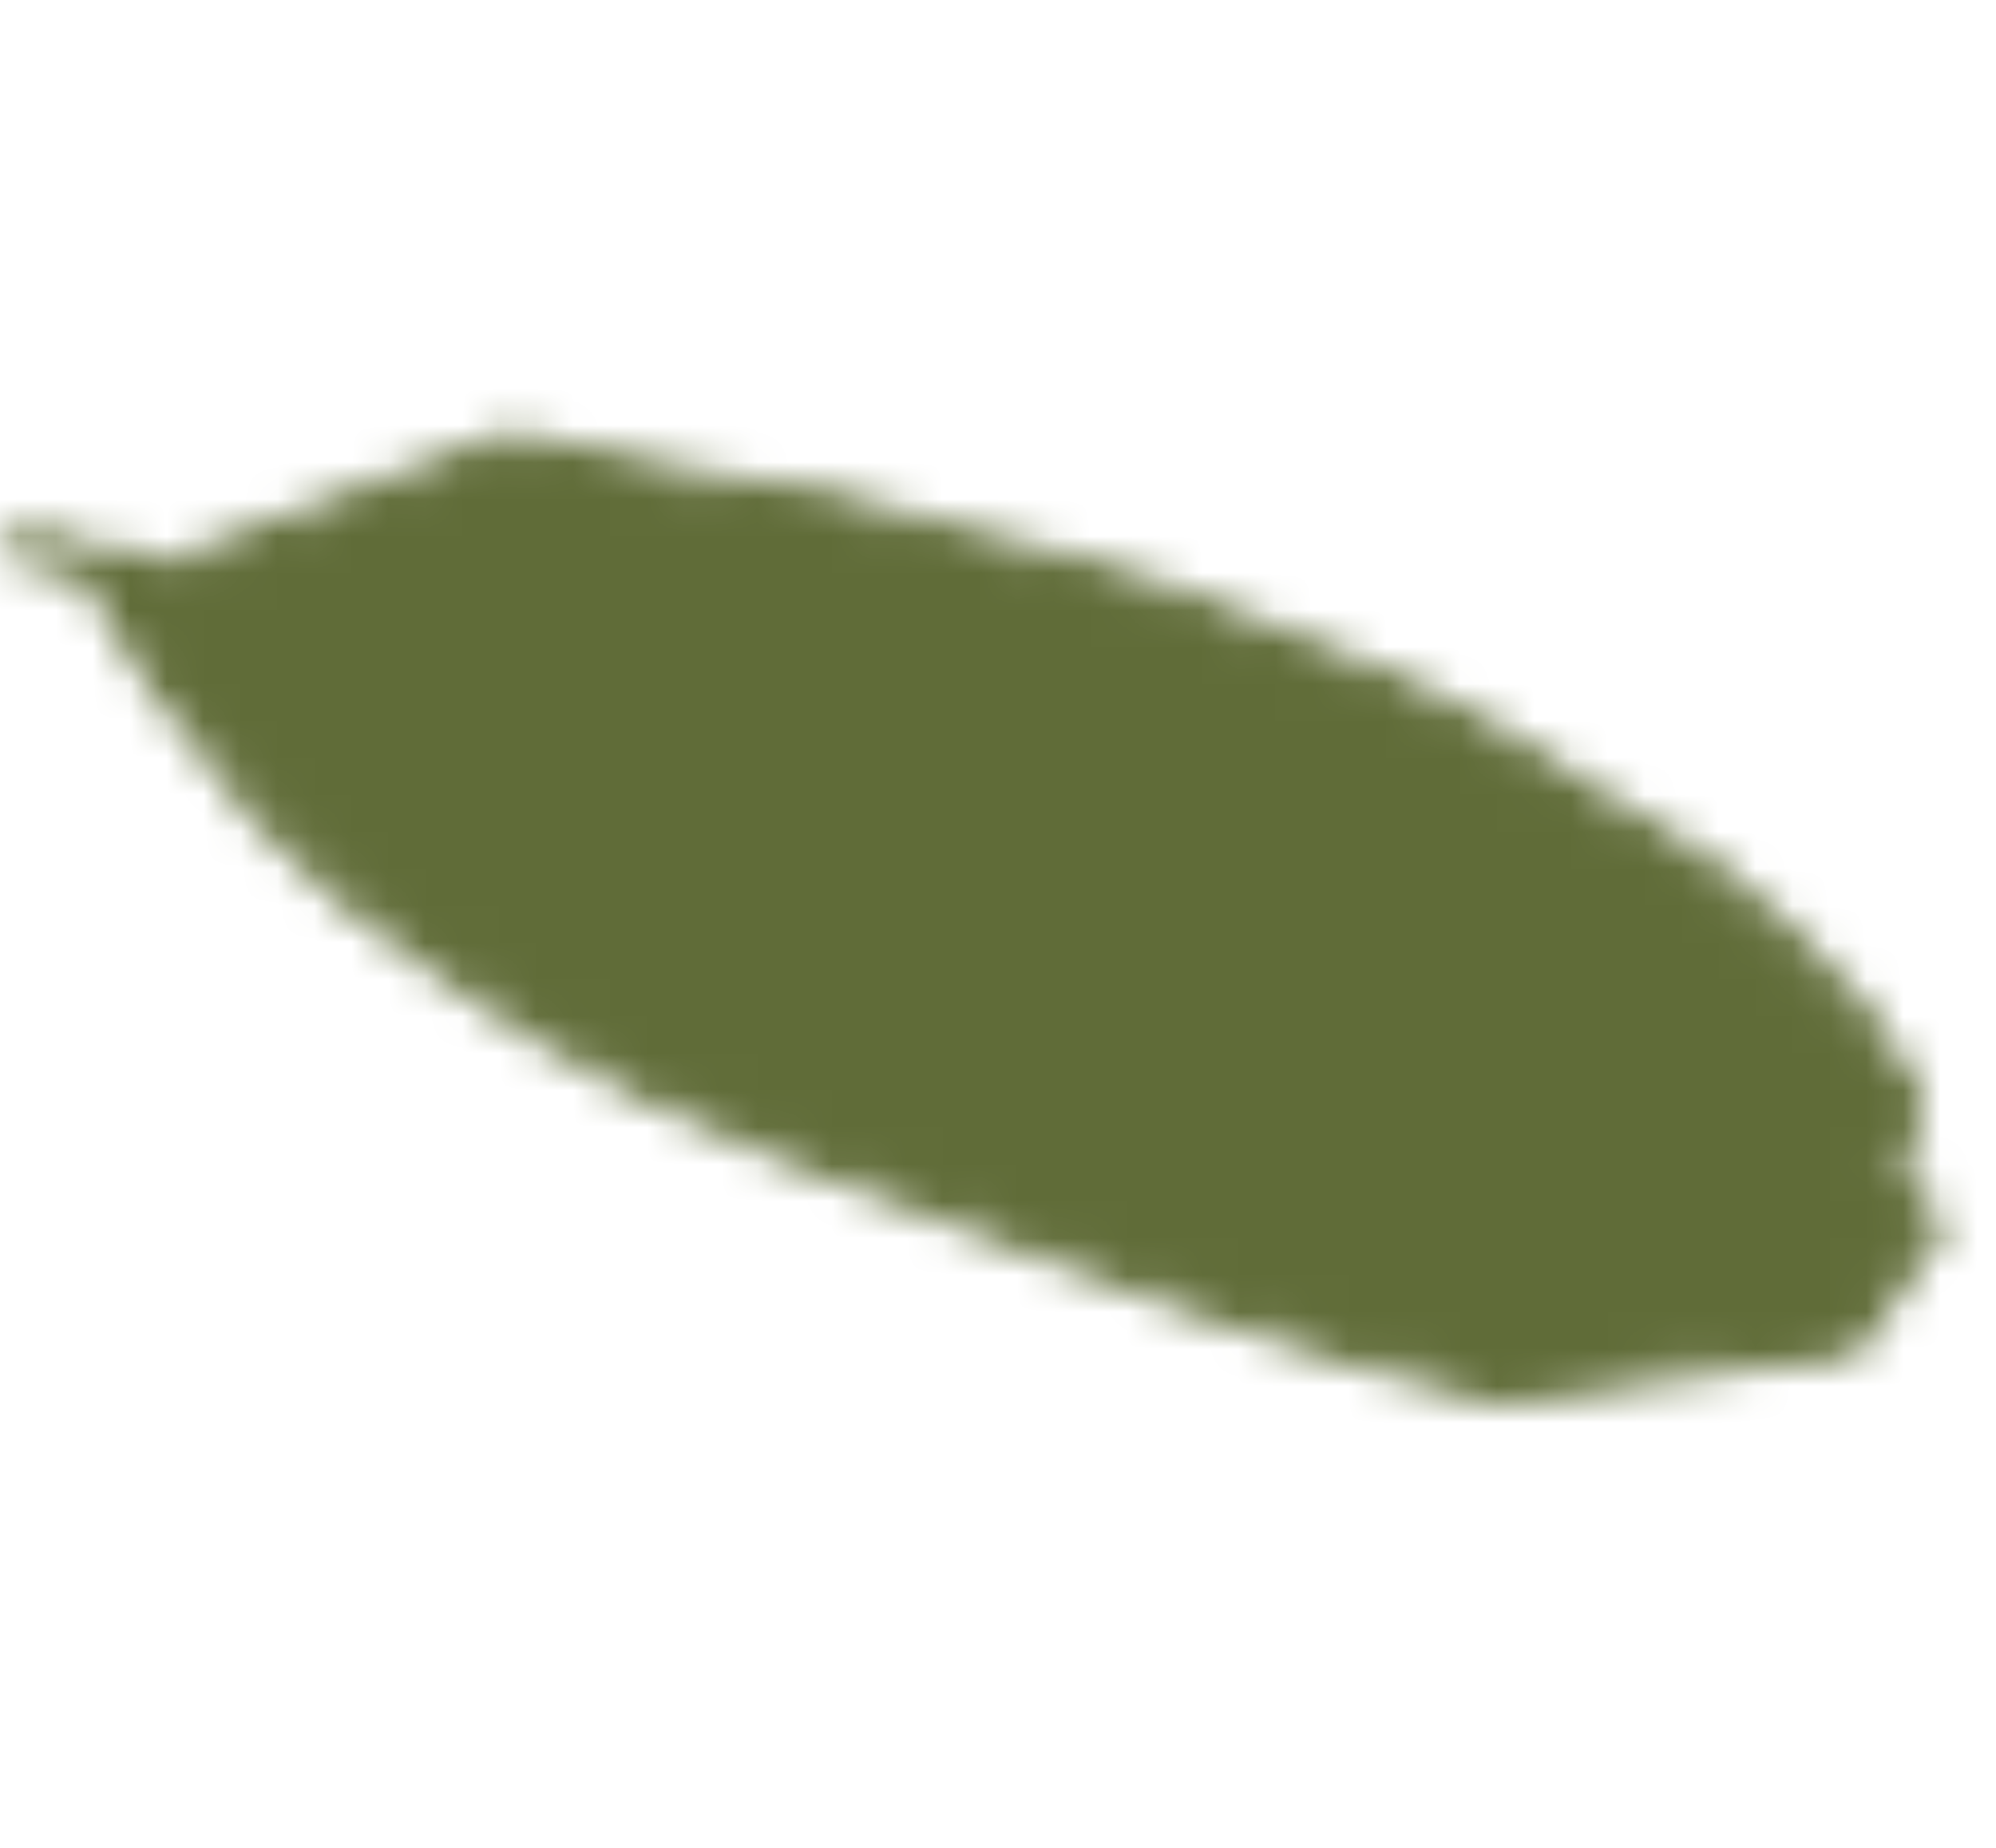 <?xml version="1.0" encoding="UTF-8"?> <svg xmlns="http://www.w3.org/2000/svg" width="54" height="50" fill="none"> <mask id="a" style="mask-type:alpha" maskUnits="userSpaceOnUse" x="0" y="11" width="53" height="28"> <path d="m4.111 15.852 3.672-1.382 4.32-1.626 1.727-.65 5.083 1.056 3.676.595 3.029.84 3.542.894 2.514.785 2.895 1.138 3.191 1.273 2.76 1.436 2.923 1.869 2.543 1.517 2.194 1.896 2.059 2.195 1.248 2.004-.27.596.245.65-1.08.407 1.68 1.842-2.073 3.008-9.373 1.301-3.84-1.029-3.92-1.246-4.004-1.462c-3.578-1.21-11.472-4.145-14.417-6.203-3.681-2.574-6.062-3.657-9.776-8.94-1.346-1.915-1.802-2.834-1.8-3.189.004-.429.675-.034 1.252.425Z" fill="#D9D9D9"></path> <path d="m4.111 15.852-3.11-1.056.245.65m2.865.406 3.672-1.382 4.32-1.626 1.727-.65 5.083 1.056 3.676.595 3.029.84 3.542.894 2.514.785 2.895 1.138 3.191 1.273 2.76 1.436 2.923 1.869 2.543 1.517 2.194 1.896 2.059 2.195 1.248 2.004-.27.596.245.65-1.08.407 1.68 1.842-2.073 3.008-9.373 1.301-3.84-1.029-3.92-1.246-4.004-1.462c-3.578-1.21-11.472-4.145-14.417-6.203-3.681-2.574-6.062-3.657-9.776-8.94-2.972-4.227-1.603-3.604-.548-2.764Z" stroke="#000"></path> </mask> <g mask="url(#a)" fill="#606C38"> <path fill-rule="evenodd" clip-rule="evenodd" d="M-7.27-47.948c-.235-.03-.365-.092-.345-.174.016-.07-.128-.174-.32-.229-.418-.12-2.031.452-3.057 1.094-2.544 1.577-5.509 4.993-8.176 9.43-.226.384-.9 1.626-1.499 2.752-1.106 2.128-1.244 2.35-1.388 2.196-.049-.051-.247-.882-.448-1.85-.632-3.04-1.963-7.19-3.2-9.98-1.18-2.672-3.296-6.224-4.311-7.277-.455-.468-1.631-1.305-2.004-1.412-.113-.032-.407-.317-.648-.623-.517-.66-1.13-1.173-1.365-1.153-.11.005-.215.188-.28.456-.138.572-.324.743-.584.568-.314-.202-.492-.016-1.107 1.18-.488.92-.621 1.319-.973 2.827-.234.969-.442 2.032-.462 2.363l-.139 1.475-.015.166c-.127 1.174-.199 3.474-.22 6.363-.009 2.643-.017 2.678-.108 2.652-.045-.013-.568-.85-1.157-1.867-1.332-2.292-1.556-2.619-2.735-4.193-2.248-3.004-4.83-5.68-6.959-7.228-.698-.512-.862-.584-1.85-.794-.676-.156-1.236-.342-1.476-.498-.337-.21-.452-.23-.74-.138-.317.109-.385.09-.91-.236-.64-.409-1.092-.439-1.309-.09-.068.13-.217.2-.33.168-.306-.088-.455.081-.825.86-.223.473-.414 1.167-.609 2.172-.2 1.028-.327 1.453-.406 1.43-.068-.019-.271-.227-.452-.479-1.298-1.733-4.12-4.515-5.206-5.126-.82-.46-1.554-.622-1.777-.399-.19.183-.22.162-.888-.48-.67-.629-.701-.65-.91-.486-.15.12-.195.257-.166.49.088.736-.093.784-.794.183-.554-.459-.958-.587-1.258-.399-.333.229-.84 1.48-.962 2.382-.197 1.366-.068 4.086.275 5.869.236 1.228.14 1.225-1.025.042-2.432-2.495-5.431-4.692-7.014-5.147-.43-.123-1.02-.23-1.32-.242-.432-.012-.54.032-.596.265-.09.374-.189.383-1.014-.004-1.227-.577-1.377-.508-1.825.799l-.237.68-.568-.2-.568-.201-.314.447c-.434.598-1.024 2.638-1.158 3.997-.205 2-.09 4.578.298 7.273.279 1.852.333 2.379.26 2.433-.04.013-.422-.209-.849-.493-1.037-.71-2.954-1.835-4.344-2.534-3.944-1.994-7.267-2.899-8.083-2.222-.153.13-.376.104-1.255-.161-.643-.185-.906-.282-1.03-.187-.105.08-.111.298-.162.718-.042.325-.085.35-.398.297-.351-.05-.811.104-.859.303-.017.07.043.274.127.473.201.47.117.77-.197.767-.373-.007-.344.325.166 2.818.4 1.899.765 3.14 1.552 5.287 1.005 2.747 4.915 9.685 8.433 14.989.17.26.33.502.456.692.141.215.238.36.251.384.405.728 5.334 7.547 7.566 10.472 2.047 2.685 2.364 3.125 2.254 3.18-.031.03-.97-.79-2.07-1.792-5.7-5.181-10.633-8.832-15.11-11.167-2.179-1.137-3.807-1.805-6.325-2.59-2.247-.708-2.555-.784-4.392-.988-1.091-.138-2.331-.208-2.764-.17-.816.078-2.384.413-2.737.574a1.217 1.217 0 0 1-.427.114.345.345 0 0 0-.263.237c-.042.175-.299.238-1.149.306-1.405.108-3.038.413-3.738.71-.82.34-1.757.968-1.814 1.202-.028.116-.324.293-.694.424-.721.23-.901.477-.78 1.074.063.292.04.436-.098.558-.398.397-.536 1.019-.375 1.702.326 1.404 1.613 3.733 3.149 5.684.368.48.639.907.6.97-.04.064-.41.095-.837.06-5.295-.349-8.372-.222-10.42.45-.882.296-2.916 1.259-2.949 1.399-.014.058.008.215.037.347.056.216-.006.273-.297.377-.678.204-.983.416-1.062.743-.042.175-.144.346-.209.364-.183.06-.146.507.075.995.237.517.226.564-.172.662-.936.218-.29 2.2 1.455 4.486.8 1.04 2.076 2.468 3.111 3.489.373.357.653.7.639.758-.012.046-.257.263-.54.481-.791.572-.867.687-.734 1.087.122.347.105.367-.392.623-.573.322-.731.676-.384.888.331.183.733.872.671 1.129-.031.128-.365.307-.89.48-1.074.341-3.206 1.463-3.268 1.72-.025.105.045.462.17.797.113.332.198.681.178.763-.019.081-.369.33-.788.56-.418.229-.813.514-.881.645-.076.165-.491.333-1.31.522-4.396 1.033-7.978 3.098-8.451 4.86-.108.393-.102.42.379.632.588.269 1.06.617 1.026.757-.014.058-.178.186-.359.283-.517.289-.805.73-.703 1.109.057.266.023.356-.197.567-.345.325-.311.634.213 1.62 1.284 2.441 6.059 6.097 11.243 8.61 5.159 2.517 13.253 5.092 19.676 6.276 4.039.748 9.168 1.486 13.084 1.887 1.487.153 2.106.293 1.897.408-.082.038-1.252.177-2.611.298-5.227.47-7.242.752-10.697 1.494-3.401.72-5.43 1.26-7.752 2.065-2.466.852-2.867 1.01-4.212 1.673-6.579 3.263-10.016 5.483-12.842 8.327-2.324 2.314-3.547 4.022-3.546 4.92-.003.312.574.877 1.015 1.004.452.13.427.384-.076.914-.293.315-.528.684-.59.94-.087.363-.045.487.261.874.206.247.396.613.416.831.079.672.127.773.444.964.17.099.664.403 1.094.676.71.466 1.043.587 3.496 1.291 3.208.934 4.742 1.188 8.961 1.44 2.549.158 8.875-.159 11.955-.597.766-.117 1.467-.115 2.36-.008 2.159.27 5.188.442 7.058.406.656-.012 1.057.029 1.108.118.059.105-.398.597-1.237 1.367-1.94 1.776-3.066 2.937-4.727 4.906-1.456 1.728-1.869 2.283-3.305 4.428-2.479 3.706-4.087 7.212-4.901 10.734-.491 2.13-.555 3.297-.176 3.58.082.062.526.027 1-.086 1.02-.219 1.13-.125.766.632-.29.602-.411 1.354-.239 1.591.082.111.345.124.961.026.463-.067.87-.099.918-.048.037.048-.039.263-.186.471-.291.453-.491 1.131-.397 1.395.144.453 2.772.435 5.583-.043 3.19-.543 5.249-1.162 8.834-2.69 2.282-.972 3.167-1.343 4.03-1.76.667-.32 1.32-.669 2.594-1.341 1.619-.845 1.644-.85 1.54.23-.233 2.367.114 5.186.946 7.747.153.468.28.991.272 1.176.003.288.052.339.351.35.379.034.45.142.472.797.02.368-.039.513-.36.895-.218.249-.452.469-.543.493-.079.027-.13.137-.118.24.008.115-.051.21-.136.211-.087.012-.288.242-.438.511-.149.269-.321.481-.378.465-.056-.016-.082.039-.065.118.031.072-.05.211-.166.29-.291.203-.712.744-.906 1.149-.094.186-.24.343-.34.352-.098.009-.186.071-.194.156-.011.147-.443.784-.855 1.239-.136.161-.263.337-.28.407-.014.058-.127.175-.251.24-.173.112-.195.156-.09.273.096.103.067.169-.144.246-.15.069-.306.112-.35.099-.114-.033-.78.824-.848 1.104-.034.14-.107.244-.163.228-.057-.017-.108.094-.096.247 0 .199-.034.24-.159.154-.11-.094-.158-.046-.166.189-.014.208-.093.335-.234.37-.116.029-.224.123-.243.204-.023.094-.125.164-.226.185-.1.009-.206.103-.235.22-.028.116-.2.379-.383.588-.181.198-.348.437-.37.53a.557.557 0 0 1-.226.285c-.088.062-.291.303-.443.534a3.226 3.226 0 0 1-.534.658c-.418.379-.531.596-.285.579.124-.014.023.106-.265.298-.294.215-.497.456-.551.678a.94.94 0 0 1-.381.527c-.17.101-.297.277-.294.415.006.126-.048.198-.101.17-.065-.031-.201.08-.317.259-.101.17-.265.348-.344.375-.107.044-.107.094-.028.167.195.143.085.448-.099.308-.102-.079-.172-.037-.234.12-.034.14-.088.312-.116.378-.031.079-.076.166-.118.191-.17.101-.455.481-.622.82-.098.209-.251.439-.324.493-.088.062-.147.257-.152.431.005.226-.048.298-.173.262-.09-.026-.195.056-.226.185-.031.128-.101.22-.169.201-.17-.049-.596.515-.601.788.008.164-.164.427-.429.675-.269.26-.384.439-.302.5.062.043.101.129.085.199-.017.07-.102.07-.181-.002-.102-.079-.173-.037-.212.126a1.388 1.388 0 0 1-.226.434.482.482 0 0 0-.118.441c.082.31-.065.418-.237.181-.08-.123-.125-.136-.145-.054-.017.07.017.18.066.231.144.154.056.366-.096.247-.082-.061-.221.011-.337.19-.149.219-.166.289-.056.284.088-.013.119.109.099.29-.059.345-.228.346-.336-.009-.041-.114-.06-.169-.069-.168-.008.002-.006.055-.002.16a.639.639 0 0 1-.186.421c-.161.166-.164.227-.036.401.093.114.155.257.144.304-.011.046-.085 0-.156-.107-.152-.219-.429-.174-.395.086.014.091-.068.23-.178.285-.144.096-.172.163-.096.297.077.134.063.193-.079.227-.104.032-.169.151-.152.281.031.321-.197.667-.37.53-.175-.125-.356.022-.183.159.101.079.079.123-.068.181-.107.044-.155.092-.088.112.068.019.037.297-.056.632-.16.566-.163.577.032.271.172-.312.669-.568.762-.404.085.149-.22.411-.361.295-.125-.086-.139-.077-.051.11.079.173.071.208-.042.175-.091-.026-.13-.012-.116.029.028.034.152.069.297.073.302 0 .536-.37.409-.643-.048-.102-.043-.175.003-.162.056.016.025-.105-.049-.251-.09-.176-.099-.29-.006-.326.077-.015.164-.128.195-.256.059-.245.413-.306.557-.102.071.108.158.095.282-.019.156-.142.116-.179-.364-.292-.379-.083-.467-.121-.277-.154a1.36 1.36 0 0 1 .5.031c.15.031.277.005.294-.065.017-.07-.08-.123-.215-.112-.173.013-.232-.041-.198-.181.031-.129.121-.153.285-.081.164.073.266.052.297-.077.062-.256.582-.556.602-.338.008.214.206.246.259.024.031-.128.108-.143.275-.033l.243.145-.212-.273c-.139-.178-.173-.387-.114-.632.102-.42.398-.747.443-.484.003.088.122.197.258.236.117.028.177.042.189.023.012-.02-.029-.075-.113-.188-.192-.255-.043-.574.228-.496.091.026.184-.01.198-.068.034-.14-.099-.191-.494-.155-.224.024-.334-.021-.396-.163-.102-.229.065-.468.206-.303.048.051.051.139.003.188-.059.045-.014.108.076.134.091.026.204.009.266-.048.048-.049.155-.043.237.018.11.094.153.019.206-.352.037-.252.062-.357.071-.242.005.126.184.29.455.418.249.121.537.378.647.572.238.418.258.436.314.203a.27.27 0 0 0-.105-.267.305.305 0 0 1-.087-.288c.031-.128-.029-.182-.258-.186-.18-.002-.288-.058-.268-.139.017-.07.144-.096.291-.054s.331.033.415-.018c.113-.067.252-.04.489.128.184.14.297.173.277.105a.326.326 0 0 0-.209-.185c-.091-.026-.144-.104-.127-.174.017-.07-.06-.254-.176-.425-.161-.233-.164-.272-.003-.238.113.033.187-.021.187-.171-.009-.115.067-.33.174-.474.096-.147.167-.189.15-.119-.039.213.192.255.243.045a.194.194 0 0 0-.138-.227c-.091-.026-.136-.089-.077-.134.051-.061.204.008.359.165.15.131.3.261.334.271.158.045.364-.707.259-.924-.073-.146-.057-.266.039-.363.127-.126.147-.108.108.056-.059.245.074.395.322.367.249-.029.305-.212.079-.277-.09-.026-.155-.107-.141-.165.017-.07.13-.088.254-.052.136.039.206-.003.198-.118-.017-.13.082-.139.35-.049.215.062.362.054.342-.014-.017-.08-.141-.166-.288-.208-.139-.027-.227-.115-.187-.178.037-.052.251-.04.478.025.291.096.426.085.454-.032.023-.093.128-.126.224-.073.141.066.228.003.299-.189.085-.25.076-.265-.102-.129-.237.182-.381.028-.336-.358.019-.182.059-.245.124-.164.172.187.76.405.788.289.015-.059-.014-.142-.062-.193-.048-.051-.054-.228-.014-.391.093-.385.025-.504-.221-.388-.15.07-.195.057-.212-.073-.014-.092-.059-.055-.093.085-.056.184-.116.229-.226.135-.144-.104-.139-.127.065-.268.302-.2.324-.394.036-.402-.133 0-.226-.065-.209-.135.017-.07.11-.105.201-.079.147.042.169-.001.104-.232-.048-.201-.023-.306.09-.374.113-.067.139-.022.094.164-.071.292.023.906.147.941.045.013.139-.022.201-.079.079-.077.149-.02.237.168.094.214.198.281.43.273.192.005.234-.02.102-.071-.235-.08-.207-.246.073-.403.113-.067.172-.163.147-.207-.023-.057.084-.251.242-.455.156-.192.271-.421.251-.489-.068-.219.31-.535.574-.472.229.054.231.042.04-.063-.329-.194-.414-.393-.19-.467.172-.062.177-.086.059-.245-.113-.132-.088-.137.09-.024.147.093.254.098.271.028.017-.07-.056-.166-.17-.198-.166-.06-.175-.075.018-.07.121-.003.197-.068.18-.198-.022-.156.028-.166.192-.044.128.074.243.094.258.036.014-.058.144-.046.293.035.153.068.244.194.204.258-.05.06-.141.084-.203.041-.088-.037-.122.003-.085.101.102.378.198.531.317.49.065-.019.079-.127.022-.243-.07-.158-.054-.228.093-.335.249-.178.404-.121.255.098-.113.167-.102.17.099.091.231-.109.494.054.336.208-.06.046-.037.102.02.119.068.019.152-.081.189-.233.034-.14.183-.359.322-.482.246-.216.248-.228-.003-.238-.206.003-.243-.045-.17-.248.054-.172.023-.243-.107-.256-.164-.022-.178-.113-.06-.503.073-.254.113-.617.059-.795-.054-.277-.04-.335.121-.352.099-.009.178-.086.186-.171 0-.099.048-.148.113-.117.054.028.088.088.065.131-.036.052.012.103.102.129.09.026.167.11.17.199.014.091.062.092.138-.023.076-.115.06-.195-.03-.221-.091-.026-.16-.145-.165-.272.006-.273.98-.904 1.003-.648.003.089.085.15.183.14.102-.02.162.084.145.254-.011.147.034.309.105.367.115.071.124.036.053-.172-.054-.177-.017-.379.093-.584.09-.174.2-.479.237-.681.04-.213.121-.402.2-.429.076-.016.17-.151.203-.291.051-.21.034-.24-.104-.118-.136.111-.147.108-.048-.051.062-.107.132-.249.146-.307.017-.07.068-.08.116-.029.046.063.09-.024.08-.177.005-.223.033-.24.234-.12.18.102.232.092.22-.061-.025-.195.353-.61.43-.476.039.086.149-.169.264-.648.113-.466.24-.243.235.43.01.713.236 2.076.525 3.033.176.624.246.732.563.823.328.094.362.154.36.665 0 .299.11.793.26 1.073.263.562.407.616 1.25.484.7-.099 1.426-.152 1.584-.107.08.023.142.216.142.415-.014.209.054.428.133.5.093.065.656.039 1.263-.073a40.307 40.307 0 0 1 1.653-.237c2.297-.201 6.096-1.717 8.881-3.538 1.537-1.006 3.104-2.14 3.723-2.699.728-.664 1.632-1.403 1.765-1.452.2-.08.226.065.25 1.469.02 1.217.256 3.992.503 5.823.622 4.683 1.868 8.435 4.04 12.104 1.013 1.714 1.124 1.808 1.587 1.292.127-.152.19-.236.264-.249.093-.015.207.083.496.305.234.18.458.306.5.281.045-.037.195.094.345.274.252.309.286.319.738.249.265-.048.604-.051.768-.029.58.104 1.218-.086 1.845-.53.353-.261 1.022-.73 1.5-1.054 2.598-1.749 3.637-2.649 4.775-4.156 1.465-1.913 2.055-3.054 3.753-7.183 2.1-5.087 2.818-7.363 3.756-11.898 1.048-4.99 2.133-12.889 2.233-16.105.02-.63.064-1.267.098-1.407.101-.42.274.017.467 1.22.349 2.16.893 5.161 1.106 6.183.125.585.207 1.395.193 1.802-.033.939.062 4.049.225 6.678.42 7.122 1.652 14.388 3.563 21.039 1.232 4.26 1.92 6.167 3.177 8.724 1.445 2.924 4.042 6.79 4.924 7.292.147.093.379.134.511.085a.885.885 0 0 1 .37-.031c.068.02.297-.027.512-.115l.384-.139.294.384c.297.372.63.493.91.336.082-.039.297-.027.49.028.293.085.52 0 1.276-.481 1.053-.659 1.325-.88 2.138-1.795 1.722-1.926 2.718-3.898 3.73-7.338.155-.542.314-.796.695-1.173.282-.269.776-.913 1.106-1.429.333-.529.647-.975.706-1.021.057-.033.308.176.557.447.246.283.843.866 1.318 1.302.472.448.907.897.961 1.025.159.345.362.354.78.025.33-.267.393-.274.633-.068.138.127.396.263.565.312.226.065.487.389.996 1.234 1.247 2.043 3.722 5.712 4.978 7.32 3.017 3.924 3.439 4.432 3.58 4.448.096.003.237.118.325.256.192.304.47.259.463-.067-.003-.438.22-.311.829.425.322.417.673.768.774.797.09.026.509-.154.921-.409.593-.354.881-.646 1.395-1.372.593-.853.675-1.041 1.047-2.432.868-3.194.896-7.816.076-12.98-.136-.888-.202-1.618-.148-1.64.065-.019.59.407 1.187.94 2.302 2.084 4.894 3.864 8.622 5.896.331.183.639.009.642-.352.002-.212.062-.307.208-.315.238-.031 1.185.553 2.157 1.331.368.281.902.621 1.174.749.316.141.576.366.695.574.161.284.274.366.659.427.548.082.963-.135.957-.511-.009-.315.15-.269.645.185.356.327.398.351.534.191.093-.086.15-.319.14-.534-.014-.491.054-.521.467-.228.195.144.373.257.407.267.407.117 1.467-3.772 1.522-5.552.077-2.624-.142-4.571-.904-8.122-.524-2.384-1.413-5.11-2.6-7.909-.463-1.082-.789-1.986-.747-2.012.057-.033 1.431 1.185 3.074 2.693 4.012 3.71 4.885 4.398 8.085 6.416.89.567 1.883 1.264 2.188 1.552.63.593.76.555.803-.219.025-.405.028-.416.327-.255.512.284.933.542 1.134.712.133.101.18.102.147-.008-.017-.079.014-.158.093-.185.065-.019.127-.176.133-.349.002-.161.053-.371.112-.466.096-.148.119-.141.249.071.246.433.41.355.672-.331.358-.933.48-1.684.459-2.751-.04-1.683-.565-4.417-1.194-6.22-.215-.611-.377-1.194-.354-1.287.023-.093.172-.213.33-.267.28-.107.286-.13.446-1.344.183-1.408.151-2.378-.127-3.78-.198-.981-.96-3.533-1.47-4.877-.155-.407-.235-.779-.167-.81.06-.045.373.058.698.213.543.256 4.41 1.916 5.597 2.407 4.53 1.863 9.117 3.143 12.616 3.524 1.755.193 1.94.121 1.658-.609-.173-.436-.167-.46.067-.529.548-.167.882-.346.924-.521.025-.105.15-.269.29-.353.218-.15.221-.212.074-1.053-.097-.502-.16-.944-.148-.99.04-.164-.465-1.531-.878-2.374-.226-.464-.376-.894-.35-.949.039-.064.92-.16 1.963-.222 1.043-.063 2.176-.149 2.5-.193l.605-.101-.175-.424-.173-.437.322-.132c.486-.21.449-.607-.148-1.34-.803-.98-.775-1.196.155-1.091.554.059.613.014.604-.6-.017-.929-1.924-3.897-3.872-6.042-.775-.846-.993-1.246-.634-1.18.393.075 1.405.291 2.391.512 1.238.28 3.154.507 3.337.397.057-.033.09-.173.051-.31-.045-.162 0-.3.141-.433.302-.3.327-1.004.064-1.567-.127-.273-.201-.619-.167-.759.042-.175-.006-.326-.122-.397-.15-.08-.164-.222-.049-.65.059-.24.091-.375.17-.465.103-.115.282-.156.692-.249.446-.096.76-.243.788-.36.025-.105-.145-.553-.365-.99-.232-.441-.394-.875-.368-.98.081-.338-.324-2.114-.595-2.641-.713-1.353-2.518-3.693-3.804-4.924-1.366-1.303-3.401-2.986-4.538-3.737-.138-.093-.404-.267-.726-.48-.356-.234-.782-.514-1.182-.78-.825-.536-1.363-.965-1.34-1.058l-5.18-1.297-5.733-2.951-7.706-4.789-11.574-7.658L17.12 52.4l7.069-1.956 6.908.291c-.096-.052-.167-.16-.147-.241.017-.07.87-.4 1.89-.718 2.133-.672 4.692-1.61 5.845-2.127.435-.199 1.234-.406 1.808-.478 4.097-.495 11.69-2.107 14.894-3.158 3.388-1.111 5.348-2.17 6.754-3.638.503-.53.534-.807.149-1.367l-.331-.482.35-.299c.197-.166.287-.242.305-.335.015-.08-.023-.17-.093-.34-.085-.2-.278-.504-.436-.65-.156-.157-.36-.514-.464-.782-.357-.976-.962-1.624-2.54-2.7-.57-.39-.731-.573-.836-.94-.071-.258-.238-.517-.365-.591a19.7 19.7 0 0 1-.132-.067c-.153-.078-.38-.194-.58-.288-.583-.292-.603-.51-.114-1.08.567-.649.55-1.078-.083-1.26-.226-.065-.452-.28-.678-.644-.614-.963-1.9-1.794-3.828-2.472-.769-.271-1.278-.517-1.326-.618-.053-.128.042-.525.31-1.234.468-1.288.457-1.69-.026-1.942-.376-.195-.475-.386-.436-.799.025-.205-.074-.395-.286-.569-.26-.224-.314-.352-.255-.697.045-.286-.003-.487-.13-.611-.11-.094-.37-.468-.566-.811-.203-.358-.602-.81-.902-1.02-2.018-1.504-4.952-2.372-8.959-2.65-.285-.02-.393-.075-.415-.231-.012-.103.587-.98 1.33-1.952 2.224-2.904 3.341-4.88 4.007-7.084.885-2.965 1.192-4.187 1.065-4.361-.073-.096-.181-.551-.26-1.023-.148-.941-.284-1.33-.522-1.398-.079-.022-.192-.304-.249-.62-.042-.324-.192-.704-.322-.867-.133-.15-.235-.33-.215-.41.062-.307-.12-.51-.679-.745-.503-.22-.582-.292-.577-.565.008-.534-.758-1.016-2.31-1.45-2.116-.595-3.665-.69-5.93-.368-1.351.186-1.487.147-1.43-.436.15-1.679.144-3.003-.034-3.866-.216-1.06-.674-1.865-1.047-1.873-.144-.004-.305-.137-.433-.361a.971.971 0 0 0-.59-.457c-.317-.09-.405-.178-.458-.456-.128-.623-.27-.738-.897-.744-.545.006-.556.002-.735-.41-.18-.402-.2-.42-1.297-.735-1.017-.293-1.196-.306-2.244-.17-1.593.19-1.593.19-1.269-.752 1.275-3.777 1.626-6.384 1.136-8.558-.233-1.04-.28-1.142-.628-1.304-.337-.159-.37-.219-.408-.866-.028-.382-.119-.808-.198-.93-.09-.126-.218-.4-.286-.619-.139-.427-.588-.618-1.405-.59-.435 0-.477-.026-.67-.38-.107-.206-.398-.502-.65-.661-.99-.609-3.43-.662-5.762-.12-2.196.51-2.526.605-2.73.477-.061-.039-.111-.097-.197-.17-.379-.334-.82-.41-1.856-.322-1.99.177-4.195 1.503-7.367 4.422C1.666-24.28.881-23.432-1.019-21.12c-.892 1.091-1.691 1.997-1.756 2.016-.274.083-.19-.716.289-2.7.831-3.492 1.483-8.446 1.478-11.33 0-4.554-.417-7.432-1.45-10.012-.354-.888-1.542-2.577-1.881-2.674-.124-.036-.373-.307-.557-.597-.396-.613-.546-.694-.907-.448-.362.246-.546.155-.65-.311-.111-.494-.337-.709-.818-.772Zm43.312 99.63 6.89 1.755c-4.295-1.234-5.434-1.524-6.89-1.755Zm14.06 4.102 9.62 5.222a55.994 55.994 0 0 0-9.62-5.222Zm-78.765-43.53c-.175-.225-.017-.48.537-.87.483-.347.632-.317.67.13.022.207.07.508.101.679.069.27.04.336-.217.45-.31.134-1.056 1.218-1.171 1.697-.037.151-.24.442-.455.63-.214.188-.415.467-.451.62-.085.35-.432.536-.472.25-.012-.103.02-.181.076-.165.057.016.107-.044.127-.126.04-.313.575-1.581.973-2.328.362-.695.401-.808.282-.967Zm-5.007-.041c-.127-.224.03-.727.305-.96.308-.274.553-.191.593.195.023.156.201.47.385.66.549.581.233 1.09-.536.868-.215-.061-.34.003-.495.245-.276.445-.296.527-.104.582.192.055.213.672.015.79-.085.05-.26-.025-.49-.228-.319-.279-.347-.362-.254-.747a3.79 3.79 0 0 1 .387-.85c.172-.262.245-.466.194-.555Zm12.69 4.52c-.118-.21-.031-.521.172-.613.096-.047.376-.054.613-.036.402.04.441.077.532.453.105.466-.047.797-.395.884-.232.059-.81.853-.909 1.262a.964.964 0 0 1-.215.387c-.081.089-.29.353-.451.57-.263.335-.316.357-.34.151-.033-.309.218-1.048.697-2.083.268-.56.364-.856.296-.976Zm-19.116-5.443c.028-.116.144-.345.263-.486.107-.144.228-.246.273-.233.181.052.26.424.168.81-.065.268-.054.47.048.55.093.064.102.179.031.27-.076.116-.053.172.054.178.178.014.207.097.136.389-.03.128-.11.155-.257.063-.285-.17-.325-.106-.646.875-.158.454-.353.91-.438 1.01-.152.18-.163.178-.26-.075-.079-.172-.023-.605.146-1.355.212-.876.231-1.157.13-1.386-.142-.265-.14-.277.078-.327a.46.46 0 0 0 .274-.283Zm8.782 4.582.204-.29c.24-.344.505-.292.602.11.042.174.127.373.195.443.144.153.048.65-.186.97-.087.112-.141.134-.121.052.039-.263-.201-.22-.266.049-.06.245.023.605.306 1.335.074.196.043.274-.214.438-.161.116-.387.4-.483.647a9.293 9.293 0 0 1-.51.964c-.3.488-.328.505-.425.253-.082-.211-.003-.638.38-2.075.28-1.005.468-1.887.443-1.982-.026-.094-.26.225-.53.746-.263.486-.63 1.155-.814 1.464-.248.428-.305.611-.237.73.162.284.01.664-.352.86-.263.137-.407.382-.728 1.213a14.86 14.86 0 0 1-.985 1.976c-.308.523-.55.977-.534 1.007.015.042.181.202.37.369.258.236.317.39.27.688-.06.445-.342.813-.568.748-.102-.029-.16.066-.16.266-.023.243-.057.283-.19.183-.226-.165-.28.107-.079.376.094.115.125.236.071.258-.158.104-.421-.159-.373-.357.05-.21-.145-.853-.27-.888-.09-.026-.516.837-.933 1.915-.4 1.008-.77 2.087-.714 2.104a3.98 3.98 0 0 0 .416-.068c.265-.049.463-.017.63.093.133.101.438.189.712.205.8.043 1.377.707.871.999-.13.087-.271.072-.393-.025a.764.764 0 0 0-.345-.174c-.093-.015-.186-.079-.203-.159-.07-.207-1.162-.246-1.212-.036-.026.105-.09.124-.139.072-.104-.117-.16-.033-.423.503l-.153.33.35-.298.36-.284.127.423c.249.87.291 1.095.306 1.785.05 1.899.05 1.899.513 2.032.531.153.565.212.348.611-.234.42-.138.422.192.006.075-.086.17-.2.263-.312.09-.11.18-.217.245-.291.212-.226.263-.386.268-.859.005-.323.033-.789.061-1.055.017-.32-.023-.506-.172-.587-.105-.067-.19-.166-.178-.213.039-.163.42-.141.536.03.054.077.15.13.207.096.045-.037.18-.048.296-.027l.184.013c.14.01.327.024.495.032.678.045.743.126.548.632-.121.302-.132.548-.056.782.13.412-.143 1.444-.425 1.613-.153.08-.159.054-.037-.148.068-.13.107-.244.073-.254-.102-.029-1.398 1.134-1.725 1.539-.308.373-.317.408-.158.603.203.258.161.433-.124.464-.198.018-.2.03-.054.221.176.226.083.91-.137.972-.145.046-.076.464.127.822.06.105.085.3.054.428-.028.116-.008.234.06.254.056.016.065.23.008.464-.059.245-.078.527-.041.625.101.328.293-.116.29-.653-.012-.353.036-.551.18-.697.167-.19.161-.216-.011-.203-.347.037-.144-.304.404-.67.52-.35 1.296-.464 1.477-.212.193.255.61.425.88.365.155-.043.437-.012.635.07.212.073.356.077.34-.002-.049-.151.149-.469.273-.433.056.016.034.26-.036.55-.09.324-.195.506-.274.484-.08-.023-.314.097-.537.27-.24.193-.508.303-.706.271-.44-.077-.506.142-.062.257.673.168.78.174.74.038-.017-.08.017-.12.074-.104.068.02.099.14.068.27-.031.127-.011.245.056.265.057.016.133-.05.156-.143.022-.093.209-.264.406-.382.353-.21.353-.21.212.024-.082.138-.183.309-.223.372-.113.168-.022.194.322.118.294-.066.275-.034-.262.486-.322.332-.384.339-.407.133-.014-.142-.082.038-.158.403-.127.575-.092.835.108.905.125.036.421-.44.452-.719.022-.343.33-.716.463-.566.06.055.09-.023.099-.208 0-.2.073-.354.228-.446.48-.287.916.163.676.706-.206.452-.084.749.269.638.144-.046.254-.052.243-.005-.031.129-.41.494-.737.7-.376.253-.457.542-.189.681.13.063.223-.023.345-.275.107-.244.231-.358.37-.33.104.017.316.04.463.033.209-.015.268.04.235.18-.026.105 0 .2.056.216.057.016.108.155.097.302-.017.27-.006.273.118.059.17-.251.836-.359.865-.126.023.206-.463.566-.69.5-.101-.029-.197.019-.214.089-.025.105-.068.08-.107-.056-.066-.181-.088-.188-.227-.065-.25.24-.208.314.14.277.27-.022.358.016.432.211.09.226.104.218.172-.062.048-.199.133-.3.234-.27.204.059.535.79.388.848-.027.016-.065.036-.106.058-.046.025-.094.05-.131.073-.074.054-.071-.008.014-.158.081-.139.096-.247.028-.267-.226-.065-.322.182-.172.463.195.393.43.423.514.072.04-.163.116-.278.184-.259.113.033.102.329-.014.558-.325.643-.216 2.196.114 1.68.04-.064.104-.082.141-.034.034.06-.082.238-.245.416-.173.162-.305.411-.314.546.003.138-.07.242-.194.256-.198.018-.452.669-.271.72.147.043.7-.647.677-.853-.02-.118.139-.272.384-.389.396-.185.421-.19.65.062.13.163.198.382.159.545-.087.362.082.51.32.28.143-.147.228-.147.367-.02.166.16.16.183-.05.31-.16.104-.26.324-.362.794-.175.874-.197.917-.308.623-.087-.237-.13-.212-.364.307-.248.528-.245.566-.04.563.27-.01.267.101-.01.296-.116.08-.28.307-.373.492-.158.354-.16.366.215.462.204.058.314.052.243-.006-.144-.103-.099-.44.06-.394.191.055.336.608.206.795-.096.147-.085.15.139.028.13-.088.245-.217.242-.305.009-.085.11-.255.232-.358.175-.174.237-.181.33-.017.196.343-.092 1.034-.386.95-.09-.026-.173.012-.19.082-.02.082-.16.066-.41-.055l-.375-.195-.121.502c-.113.466-.486 1.058-.39.611.028-.116-.003-.138-.079-.072-.062.057-.234.12-.39.112-.198.018-.288.092-.308.274-.028.216-.084.25-.31.185-.238-.068-.272-.128-.173-.387.09-.273.065-.318-.243-.394-.342-.086-.769.179-.85.517-.023.093-.136.21-.246.266-.164.078-.198.068-.158-.095.025-.105-.012-.203-.068-.22-.068-.019-.156.143-.18.348-.04.214-.22.61-.407.882-.186.27-.333.578-.313.696.008.115-.102.37-.249.578-.144.195-.338.65-.423 1.001-.13.537-.287.79-.993 1.611-.74.86-.876.972-1.09.86-.139-.077-.27-.29-.312-.514-.036-.247-.124-.385-.234-.379-.136.01-.139-.027-.034-.16a.54.54 0 0 0 .138-.322c-.006-.076.107-.293.257-.462.15-.17.237-.382.211-.476-.025-.095-.006-.276.054-.422.118-.34 0-.35-.226-.015-.164.228-.215.238-.334.08-.105-.168-.232-.142-.737.2l-.616.396.175-.723c.194-.805.12-1.3-.185-1.388-.248-.072-.503.23-.341.413.059.054.065.181.022.256a.494.494 0 0 0-.05.36c.034.16-.048.298-.243.454-.164.128-.26.275-.212.326.046.063.13.063.192.006.161-.166.405-.022.424.246.012.153-.053.322-.152.38-.09.075-.164.178-.163.228-.02.331-.127.276-.326-.156l-.22-.487-.517.188c-.622.22-.7.198-.625-.117.04-.163.11-.205.203-.141.091.076.252.01.404-.121.362-.346.24-.443-.24-.206-.231.108-.46.204-.522.211-.06-.004-.184.11-.252.24-.121.202-.11.255.082.31.26.075.275.267.029.283-.212.027-.84-.378-.809-.506.015-.059-.107-.156-.282-.231-.176-.076-.28-.193-.244-.295.04-.113-.059-.204-.316-.29-.46-.145-.896-.545-.815-.734.043-.075.012-.146-.048-.15-.07-.009-.115.028-.115.078.011.153-.311.036-.356-.127-.018-.08-.165-.172-.323-.217-.158-.046-.254-.148-.232-.242.02-.081-.025-.244-.096-.352-.07-.107-.088-.237-.04-.286.065-.068.127-.026.156.107.08.273.506.508.887.48.286-.03.306-.062.277-.494-.012-.403-.037-.448-.204-.309-.135.111-.183.11-.2-.02-.009-.164 1.036-.788 1.242-.74.057.015.297.222.52.448.348.362.436.4.583.292.22-.161.537-.07.656.189.082.16.042.224-.139.272-.166.04-.206.103-.138.222.136.239.526-.074.757-.631.18-.447.107-.693-.147-.442-.144.146-.317.06-.269-.14.023-.092-.003-.187-.07-.207-.057-.016-.08-.122-.04-.236.13-.387.126-.625-.004-.587-.183.06-.338.801-.197.917.085.049-.005.123-.206.153-.291.053-.356.022-.529-.265-.078-.125-.126-.205-.194-.26-.12-.1-.299-.12-.812-.178-.588-.07-.836-.29-.633-.582.056-.083-.017-.28-.145-.453a3.168 3.168 0 0 1-.32-.479c-.067-.119-.146-.142-.299-.06a.976.976 0 0 1-.443.084c-.271-.028-.382.028-.887.469l-.345.3c-.054-.248-.03-.317.15-.444.13-.087.319-.27.437-.41.215-.238.207-.253-.056-.116-.415.217-.585.119-.413-.244.076-.165.093-.235.042-.175-.053.072-.194.106-.319.07-.18-.051-.195-.143-.102-.528.107-.443.099-.458-.158-.395-.145.046-.33.217-.407.383-.133.298-.621.42-1.096.284a.94.94 0 0 0-.464.016c-.353.11-.39-.037-.102-.378.144-.146.243-.305.226-.335-.07-.108-.585.12-.638.29-.06.196-.138.373-.358.784-.139.272-.13.287.483.55.769.321.899.483.775.997-.054.222-.05.41.017.43.057.015.093.113.068.218-.03.129-.096.147-.209.065-.133-.1-.167-.06-.19.183-.007.184-.058.295-.137.272-.08-.023-.164.078-.206.203a.894.894 0 0 1-.314.396c-.116.08-.214.238-.206.353.023.106-.028.217-.093.235-.195.057-.463-.183-.418-.37.022-.093-.017-.18-.074-.195-.158-.046.017-.67.214-.787.127-.076.136-.111.045-.137-.079-.023-.195.056-.26.175-.18.297-.324.094-.226-.315.05-.21.186-.37.373-.442.251-.09.26-.125.118-.24-.093-.064-.229-.103-.296-.073-.311.086.03-1.376.563-2.384.248-.477.215-.687-.11-.793-.068-.02-.218-.2-.348-.411-.306-.488-.145-.853.603-1.4.322-.231.61-.473.639-.54.042-.075-.074-.245-.255-.397-.365-.292-.509-.246-.763.255-.087.162-.209.314-.274.333-.155.043-.037-.398.265-.997a4.76 4.76 0 0 0 .328-.805c.042-.175.248-.527.477-.773.217-.25.423-.553.448-.658.051-.21-.416-1.03-.54-.966-.042.025-.155-.007-.246-.083-.133-.1-.13-.162-.017-.23.212-.126.831.414 1.233 1.103l.328.544.576-.384c.316-.208.599-.477.63-.605.03-.128-.142-.565-.371-.968-.255-.447-.402-.839-.365-.99.096-.397.505-.691.822-.6.147.042.285.02.305-.063.017-.07.175-.224.347-.336.387-.251.29-.453-.124-.236-.5.268-.825.312-.935.118-.077-.134-.097-.102-.108.094-.011.147-.101.32-.2.38a1.051 1.051 0 0 0-.325.343c-.175.274-.189.282-1.077-.247-.57-.334-.752-.44-.742-.514.004-.035.05-.062.117-.102.226-.135.252-.29.04-.264-.348.038-.42.341-.158.704.133.2.297.372.34.397.146.042.398.651.367.83-.028.116-.217.099-.74-.089-.659-.226-.695-.224-.757.032-.034.14-.13.288-.22.311-.159.055-.997 1.374-.938 1.478.017.03.167-.09.334-.278.723-.791 1.25-1.226 1.434-1.186.238.069.184.49-.067.53-.116.03-.113.067-.003.162.082.06.249.32.373.556.201.37.21.485.05.9-.108.244-.213.476-.238.481-.017.02-.271-.028-.554-.11-.364-.091-.585-.23-.718-.43-.094-.148-.14-.22-.161-.214-.02.006-.018.085-.014.238.023.556-.028.666-.268.66-.34.002-.703 1.108-.437 1.31.234.179.438.087.435-.2-.009-.215.457-.593.638-.54.223.076.317.39.255.896-.065.518-.104.582-.471.75l-.393.175.356.177c.288.158.334.22.215.411a.965.965 0 0 1-.254.302c-.073.053-.158.204-.195.355-.073.304-.254.302-.336-.009-.034-.11-.218-.5-.419-.869-.316-.59-.407-.666-.73-.684-.593-.045-1.457.23-1.519.487-.028.117-.017.27.043.324.048.051.084.15.068.22-.014.058-.082.088-.139.072-.068-.02-.096-.102-.073-.196.064-.268-.133-.4-.28-.193a2.234 2.234 0 0 1-.35.399c-.207.203-.23.196-.36-.016-.076-.134-.132-.5-.138-.826.002-.41-.054-.577-.196-.593-.212-.023-.212-.173-.011-.302.082-.04.14-.334.163-.727.028-.566.065-.668.282-.818.144-.095.328-.155.407-.132.192.055.549.931.481 1.211a.824.824 0 0 0 .057.466c.08.222.125.235.379.133.197-.068.28-.056.257.037-.062.257.359-.034.599-.427.2-.33.208-.414.078-.576-.082-.111-.135-.239-.124-.286.011-.046-.105-.317-.269-.589l-.291-.495.338-.502c.322-.481.488-1.17.361-1.493-.113-.282-.128-1.173-.018-1.478.056-.183.226-.484.373-.691.155-.193.265-.448.25-.54-.01-.103.06-.295.156-.442.133-.199.133-.249-.006-.226-.246.017-.579.645-.449.807.065.08.046.113-.056.083-.09-.026-.141.035-.124.164.008.115-.011.147-.082.09-.057-.067-.102-.03-.107.093-.023.343-.297.277-.297-.073.002-.51-.272-1.226-.923-2.436-.436-.799-.56-1.134-.43-1.122.107.006.183-.06.178-.136-.015-.091.042-.225.132-.299.127-.125.158-.104.258.137.07.157.138.227.164.172.05-.11.149-.37.36-.945.077-.215.04-.313-.192-.455-.495-.304-.537-.578-.227-1.712.146-.557.234-1.019.188-1.031-.045-.013-.099-.241-.107-.506-.023-.256-.066-.53-.108-.605-.116-.22-.043-.374.121-.252.09.076.184.04.232-.058.076-.165.099-.159.232.092a.545.545 0 0 1 .031.52c-.084.15-.09.274-.022.293.056.017.135-.06.166-.189.029-.117.178-.386.322-.581.344-.475.364-.557.104-.432-.274.133-.313.047-.104-.267.107-.144.228-.197.322-.132.079.072.186.028.262-.087.158-.254.574-.272.735-.039.07.108.1.34.057.516-.045.187.034.659.179 1.062.325.954.345.973.35.5.014-.308.158-.604.613-1.234.327-.455.643-.813.689-.8.056.016.14-.284.188-.682.054-.422.15-.719.229-.746.22-.061.322.367.175.774-.183.51-.098.459.334-.228.471-.75.525-.923.191-.744-.245.117-.265.098-.364-.342-.12-.458-.116-.47.186-.72.285-.23.361-.445.764-2.014.28-1.105.468-2.137.504-2.788.073-.902.228-1.694 1.02-4.873.124-.513.384-.688.861-.563.486.14.811.445.786.75-.014.158.107-.244.26-.874l.27-1.17.44-.123.441-.123.184.39c.11.243.15.629.114 1.08-.112 1.066-.634 3.125-.857 3.348-.178.186-.197.168-.178-.213.02-.581-.116-.52-.361.145-.361.994-.954 1.498-.94.79.018-.98.052-1.37.125-1.473.04-.064.07-.292.06-.495-.012-.253-.13.138-.353 1.21-.425 2.06-.802 4.523-.732 4.78.037.148.068.12.139-.122.093-.385.452-.47.54-.132.028.133.19.366.342.535l.285.32-.3-.012c-.42-.009-.429.126-.033.54.26.274.303.398.218.649-.144.395-.211.425-.446.196-.127-.124-.229-.153-.356-.078-.127.076-.184.06-.22-.088-.037-.098-.125-.185-.213-.173-.11.006-.047.198.156.556.227.415.405.578.687.66.407.116.676.506.591.856-.076.315.122.147.243-.205a.886.886 0 0 1 .446-.446c.413-.156.404-.47-.037-1.246-.17-.298-.294-.584-.283-.63.042-.175.742-.873.878-.884.232-.008.238.718.018 1.728-.262 1.235-.256 1.66.01 1.113.321-.681.535-1.269.645-1.724.057-.233.15-.419.206-.402.068.02.108-.044.096-.147-.014-.092.085-.3.218-.45.135-.16.437-.76.677-1.352.513-1.276 1.498-3.052 2.102-3.801.531-.646.915-1.285.9-1.476-.005-.077-.23.208-.502.63-.27.42-.547.765-.61.772-.121.003-.203-.657-.184-1.538.016-.519.05-.61.341-.862.364-.308.692-.313.622-.021-.09.373.178.213.31-.186.08-.227.21-.414.285-.43.122-.002.102.18-.047.698-.119.39-.172.712-.127.725.034.01.212-.276.387-.65.24-.493.29-.703.214-.837-.144-.254-.043-.474.195-.406.305.088.373-.092.313-.846-.04-.585-.023-.705.183-.958.135-.16.38-.577.547-.916.268-.56.282-.667.17-.9-.148-.291-.058-.914.112-.866.056.017.215.262.353.539.139.277.297.522.365.541.068.02.249-.128.393-.324.308-.423.344-.425.534-.009l.139.327ZM-42.998 54.79l.007.029c.065.28.048.35-.155.492-.317.209-.348.387-.113.517a.316.316 0 0 0 .387-.051c.226-.235.418-.18.353.089-.028.116-.025.255 0 .3.074.145.51.096.546-.056.022-.094.166-.29.316-.458.274-.284.277-.295.087-.662-.249-.47-.407-.516-.995-.335l-.433.135Zm15.995-36.644c-.116-.17-.153-.368-.093-.513.126-.326.293-.315.536.03.207.296 1.086.66 1.134.462.056-.233.455.018.568.35.139.427.066.78-.183.809-.147.008-.24.243-.46 1.153-.152.63-.248 1.227-.214 1.336.034.11.003.238-.07.292-.05.037-.151.118-.257.203l-.147.118c-.282.218-.282.218-.083-1.16.098-.758.225-1.532.273-1.73.099-.409-.054-.677-.26-.475-.223.223-.638 1.54-.553 1.738.096.203-.146 1.606-.287 1.69-.186.12-.483-.401-.41-.705.13-.536-.102-.428-.706.322-.31.385-.616.696-.661.683-.147-.042-.17-.598-.029-.682.144-.096.333-.778.327-1.204-.011-.203-.076-.284-.235-.28-.172.014-.212-.072-.195-.392.025-.305.536-2.317.78-3.033.071-.192.366.043.315.253a.434.434 0 0 0 .113.382c.136.138.116.22-.098.658-.333.628-.451 1.617-.206 1.6.102-.02.3.012.435.05.25.072.289.008.557-.8.282-.818.29-.903.11-1.155Zm-12.017-3.003c-.01-.103.057-.283.144-.395.232-.258.452-.17.551.22a.632.632 0 0 0 .419.47c.254.098.328.194.297.372-.02.132-.023.344-.003.461.015.142-.056.234-.248.278-.243.056-.288.142-.35.649-.05.41-.135.61-.27.67-.14.073-.201.03-.241-.156-.04-.136-.116-.22-.173-.187-.172.113-.347-.262-.268-.588.11-.456-.02-1.017-.258-1.085-.125-.036-.215.038-.26.225-.04.163-.16.415-.274.582a1.687 1.687 0 0 0-.265.548c-.034.19-.093.235-.195.156-.172-.137-.156-.357.095-1.195.11-.356.133-.699.059-.994-.102-.429-.096-.452.17-.7.327-.306.488-.222.596.333.079.422.52.749.474.336Zm20.124 7.479c.065-.269.2-.48.353-.56.223-.123.517-.139.528-.036a.82.82 0 0 0-.005.086 4.603 4.603 0 0 1-.017.257c-.003.162.02.368.062.442.12.21.046.413-.183.56-.113.067-.599.626-1.073 1.238-.488.621-.994 1.262-1.138 1.408-.274.283-.27.271-.037-.398.139-.372.305-.71.378-.764.071-.042.15-.17.175-.274.026-.105.229-.496.45-.857.22-.361.448-.857.507-1.102Zm-11.943-2.907c.144-.396.336-.84.429-.975.26-.375.748-.197.726.246-.011.196-.005.522.012.752.02.318-.042.474-.231.707-.147.158-.39.612-.545 1.004-.429 1.075-1.27 2.306-1.403 2.055-.025-.044-.026-.294.017-.569a5.12 5.12 0 0 0 .016-.819c-.048-.4.104-.83.465-1.326.144-.196.384-.688.514-1.075Zm-12.687-4.082c.156.257.18.252.55-.029.221-.161.43-.276.464-.266.102.03.439.887.476 1.185.008.164-.07.291-.266.398a.887.887 0 0 0-.372.541c-.09.374-.446.696-.511.465-.023-.056 0-.4.036-.75.053-.472.022-.643-.114-.682-.285-.07-.737.55-.722.99.017.48-.336 1.538-.556 1.7-.206.153-.46-.095-.393-.375.023-.093-.062-.193-.187-.229-.293-.084-.293-.084.294-.714.601-.638.793-1.232.555-1.7-.09-.175-.175-.474-.164-.67-.009-.315.02-.332.37-.231.203.058.44.226.54.367Zm19.693 6.357c-.056-.117.042-.225.308-.374.209-.114.424-.203.469-.19.192.056.424.647.36.915-.063.257-.215.537-1.067 1.915-.1.158-.19.482-.21.713-.03.328-.075.415-.21.376-.102-.029-.3.089-.441.273-.336.39-.362.495-.147.557.09.026.158.095.142.165-.015.058-.108.094-.198.068-.125-.036-.178.036-.172.263 0 .35-.173.362-.323.032-.056-.116-.16-.234-.251-.26-.238-.068-.255-.347-.026-.444.122-.052.359-.284.517-.538.23-.36.306-.473.277-.524-.015-.027-.059-.037-.125-.056-.271-.078-.218-.45.115-.778.175-.174.342-.413.373-.542.028-.116.189-.482.364-.806.203-.39.29-.653.245-.765Zm-2.858 2.073a19.29 19.29 0 0 0 1.058-1.78c.328-.654.5-.867.782-.985.387-.151.495-.095.41.255-.028.116-.005.223.063.242.17.05-.014.658-.271.871-.124.114-.39.512-.59.891-.38.727-1.541 2.228-1.606 2.097-.026-.045.053-.222.172-.413.268-.41.296-.526.15-.568-.069-.02-.128.026-.145.096-.05.21-.584.818-.686.789-.192-.056.028-.567.663-1.495Zm10.39 1.526c-.019-.069.102-.22.289-.342.401-.259.457-.243.596.184.148.441-.075 1.413-.313 1.345-.135-.039-.807.592-.86.813-.037.152.542.056.765-.117.133-.099.322-.132.44-.073.272.128.408.816.196.942a.547.547 0 0 0-.206.303.4.4 0 0 1-.28.257c-.242.055-.96 1.172-.891 1.39.02.069.15.131.285.12.206-.003.223.027.119.209-.076.115-.087.262-.03.328.135.139.042.474-.198.667-.125.114-.393.124-.806.03-.415-.081-.67-.08-.768.03-.212.226-.34.152-.336-.21-.006-.226-.077-.333-.28-.392-.204-.058-.294-.184-.323-.417-.054-.427-.322-.417-.43.026-.05.21-.236.431-.48.586-.214.138-.398.298-.412.356-.017.07-.502.68-1.067 1.366-1.039 1.248-1.191 1.579-.762 1.702.215.062.21.085-.15.32a5.837 5.837 0 0 0-.793.732c-.234.27-.52.55-.624.632a.596.596 0 0 0-.242.305c-.026.105-.136.26-.257.363-.133.099-.22.31-.235.519-.016.519-.375.853-.782.736-.531-.153-1.181-.065-1.624.22-.416.267-.421.24-.043-.425.087-.162.085-.25-.017-.28-.113-.032-.093-.063.053-.121.147-.058.17-.101.068-.18-.172-.137-.08-.422.144-.446a.324.324 0 0 0 .234-.22.54.54 0 0 1 .204-.29c.113-.068.127-.176.067-.38-.068-.22-.06-.304.068-.38.127-.076.305-.012.757.268l.577.365.084-.35c.048-.199.186-.47.32-.62a2.1 2.1 0 0 0 .366-.668c.138-.372.121-.402-.192-.505-.419-.12-.896-.544-.851-.73.02-.083.158-.205.324-.294.263-.137.308-.124.543.106.37.368.873.438.879.115a.507.507 0 0 1 .16-.366c.088-.062.345-.425.58-.794.222-.373.476-.774.553-.89.074-.095.21-.299.33-.48l.062-.093c.133-.2.426-.614.663-.895.229-.296.41-.594.381-.677-.02-.068.029-.117.119-.09.09.025.325-.144.528-.385.655-.76 1.274-1.22 1.545-1.141.294.084.723-.342 1.262-1.222.192-.295.432-.588.528-.635.11-.056.184-.16.164-.227Zm-1.11-.606a.241.241 0 0 1-.068-.22c.014-.058.06-.095.102-.07.265.101.333.27.26.574-.065.268-.025.354.156.406.135.04.18.102.116.17-.051.061-.184.06-.3-.01-.254-.148-.593.104-.646.475-.029.167-.11.405-.2.53-.134.198-.221.21-.597.065l-.44-.177-.396.586c-.452.668-1.231 1.543-1.355 1.507-.17-.049-.153-.319.036-.651.387-.65.505-.94.38-.976-.056-.016-.138.072-.169.2-.03.129-.113.218-.17.202-.067-.02-.132.049-.154.142-.023.093-.1.159-.167.14-.215-.062.223-.623.717-.918.17-.1.506-.59.762-1.153.48-.985.745-1.284 1.073-1.19.158.046.297.173.308.276.026.145.08.173.263.113.184-.06.274-.033.382.122.09.126.155.157.172.087a.296.296 0 0 0-.065-.23Zm-29.165-7.132c.002-.41.05-.859.12-1 .297-.577.868.161.883 1.151.006.277.029.882.066 1.33.077 1.382-.41 2.851-.573 1.72-.05-.39-.223-.577-.288-.308-.023.093-.068.08-.153-.07-.056-.115-.099-.639-.074-1.143.014-.508.027-1.265.019-1.68Zm17.737 5.396c.014-.059.2-.28.42-.491.537-.52.75-.446.93.354.052.24-.025.455-.358 1.083-.237.431-.558.963-.705 1.17-.215.29-.299.397-.275.47.016.048.08.08.188.141.285.17.124.435-.204.341-.226-.065-.356.073-.94.94-.387.55-.895 1.154-1.146 1.343l-.446.346-.187-.328c-.102-.179-.153-.318-.096-.302.045.013.127-.176.172-.412.093-.535.62-1.669 1.264-2.732.262-.436.451-.818.437-.86-.025-.045.057-.133.184-.21a.682.682 0 0 0 .276-.344.555.555 0 0 1 .257-.313c.11-.056.215-.138.229-.196Zm5.486 2.412c.108-.144.302-.25.447-.246.59.007.802.28.743.974-.036.452-.076.515-.378.616-.184.06-.387.2-.452.319-.158.254-.183.958-.039.912.13-.037.484.501.442.676-.04.163-.461.055-.512-.134-.096-.303-.252-.16-.528.434-.325.743-1.573 2.306-2.456 3.113-.57.51-1.446 1.531-1.497 1.741-.011.047.119-.04.288-.191.266-.249.303-.25.266-.049-.099.658-.172.912-.262.936-.054.022-.13.137-.164.277a.303.303 0 0 1-.285.23c-.23-.003-.22.011-.02.331.187.279.184.44.049 1.15-.172.812-.186.82-.457.742-.226-.065-.294-.184-.334-.62-.068-.668-.235-1.028-.263-.562-.006.223-.08.326-.215.337-.099.01-.265.199-.367.419-.104.232-.285.48-.403.57-.204.142-.212.177-.102.32.116.121.096.153-.133.15-.158.004-.33.117-.42.29-.2.38-.746.835-.8.657-.082-.26-.398.098-.57.61-.09.273-.195.455-.232.407-.048-.05-.065-.13-.028-.182.023-.044.017-.17-.04-.286-.062-.143-.02-.268.17-.5.386-.451.152-.531-.506-.159-.379.216-.616.298-.676.193-.05-.09-.014-.191.102-.27.161-.116.18-.248.14-.733-.028-.333.014-.708.085-.85.127-.225.102-.27-.215-.36-.384-.111-.404-.28-.077-.485.255-.151.243-.254-.04-.236-.101.021-.254.152-.338.302-.271.521-.198.168.07-.391.234-.47.297-.526.39-.362.133.25.322.317.347.112.06-.495.15-.569.48-.386.3.16.326.155.354-.111.02-.181-.057-.316-.221-.388-.294-.134-.28-.242.11-.505.206-.153.305-.162.316-.059.04.236.306.288.436.1.073-.103.03-.178-.14-.227l-.248-.071.32-.17c.418-.23.333-.329-.176-.225-.446.096-.446.096-.61-.525-.08-.322.14-.484.697-.536.43-.026.466-.078.548-.517.022-.143.124-.263.223-.272.113-.018.22-.112.243-.205.025-.105.082-.139.14-.084.049.05.072.207.043.324-.028.117.012.253.071.307.105.068.094.114-.056.234-.116.079-.183.209-.164.277a.121.121 0 0 1-.076.165c-.172.063-.14.534.04.586.09.026.144.104.127.174-.017.07.043.124.12.109.084-.001.166-.09.171-.213.003-.111.068-.18.136-.16.203.058.675-.293 1.26-.961.316-.359.816-.877 1.11-1.142 1.589-1.477 1.88-1.83 2.173-2.644.152-.43.262-.836.243-.904-.035-.11.186-.47.697-1.135.144-.196.305-.511.347-.686.053-.222.118-.29.223-.223.082.06.215.011.333-.13Zm20.274 7.659c.172-.113.39-.413.49-.683.162-.415.22-.46.5-.418.187.029.312.114.295.184-.017.07.102.23.28.343.381.272.353.389-.141.783-.257.213-.44.273-.565.187-.252-.16-1.06.133-1.181.434-.13.338-.494.495-.57.26-.066-.23.132-.598.344-.624.099-.009.186-.071.203-.141.017-.07.172-.213.345-.325Zm-50.86-14.912.502-.28c.291-.153.574-.271.653-.249.068.02.093.065.04.087-.046.036.042.374.186.777.566 1.46.592 1.705.109 1.354-.204-.159-.64-.957-.778-1.434-.065-.231-.088-.238-.311-.065-.164.128-.249.328-.288.692-.042.374-.099.508-.2.479-.204-.059-.903-1.62-.84-1.877.07-.291.409-.194.697.213l.23.303Zm41.175 13.365c.045-.187.28-.507.537-.72.533-.458.9-.427.904.06.003.488-.415 1.117-1.364 2.092-.85.866-1.316 1.194-2.01 1.419-.342.114-.354.11-.295-.135.054-.221.359-.633.551-.727.042-.026.18-.198.325-.394.144-.196.485-.56.762-.804.291-.253.545-.605.59-.791Zm-35.983-10.737c.373.107.608.037.664-.197.073-.303.43-.176.644.236.119.208.148.491.088.736-.05.21-.044.986.018 1.727.083.96.075 1.444-.04 1.723-.102.22-.198.417-.238.431-.102.07-.622-.678-.583-.841.006-.073-.008-.165-.059-.204-.09-.076-.264-1.012-.216-1.21.02-.082-.068-.42-.187-.728-.127-.324-.203-.658-.18-.75.019-.082-.026-.245-.097-.353-.198-.281-.074-.645.186-.57Zm-7.41-1.755c.068.02.116-.079.101-.22-.02-.318.105-.282.416.132.175.225.24.505.221.986-.02.631-.008.684.297.772.215.062.334.17.342.335.012.253-.335.79-.573.872-.082.039-.099.109-.022.243.144.253.07.457-.164.477-.248.028-.58-.304-.526-.526.023-.093-.006-.326-.07-.507-.156-.456.022-.592.474-.363.302.15.364.143.345-.025-.012-.103-.15-.23-.286-.27a.366.366 0 0 1-.28-.342c-.01-.118-.016-.182-.04-.192-.029-.01-.083.051-.2.186-.398.447-.57.51-.856.29-.308-.226-.39-.936-.176-1.423.155-.342.217-.35.466-.028.15.18.206.196.362.104.212-.127.31-.385.115-.33-.076.016-.116-.02-.101-.078a.125.125 0 0 1 .155-.093Zm20.492 9.806a8.136 8.136 0 0 1 .646-1.974c.612-1.284 1.234-1.654 1.706-1.007.08.123.04.935-.078 1.425a4.358 4.358 0 0 1-.087.412c-.026.155-.099.458-.152.68-.108.443.235 1.727.456 1.716.073-.004.231-.158.35-.349.415-.667 1.615-.933 1.469-.327-.045.187 0 .25.257.286.291.047.317.091.266.451-.03.228-.25.74-.494 1.144l-.434.748-.628-.255c-.438-.188-.785-.25-1.144-.216-.283.018-.543-.006-.551-.071-.023-.057.064-.419.183-.809.107-.393.172-.762.112-.816-.048-.051-.107-.256-.136-.438-.016-.152-.025-.237-.053-.245-.036-.01-.103.108-.257.38-.15.269-.356.671-.446.895l-.186.42-.504-.518-.495-.504.2-1.028Zm-24.154-9.61c.399.102.822 0 .879-.234.047-.199.488-.022.514.222.009.115-.09.424-.225.684-.362.645-.376.803-.116.878.125.036.218.1.207.147-.043.175.503.569.658.476.07-.042.187-.071.232-.058.113.032-.028.666-.18.747-.057.033-.142.233-.19.432-.146.607-.417.429-.726-.496-.215-.61-.309-.775-.399-.651-.084.15-.135.11-.249-.221a5.437 5.437 0 0 0-.792-1.426c-.31-.364-.088-.637.387-.5Zm51.302 15.837c.169-.75.389-1.062.734-1.037.155.007.361.004.474-.014.303-.05.461.395.224.626-.107.094-.226.334-.274.533-.076.315-.05.36.255.447.271.078.328.144.277.354-.082.339-.22.461-.565.537-.167.04-.342.214-.429.426a6.41 6.41 0 0 1-.293.614c-.082.139-.108.244-.048.248.494.055.415.681-.127.975-.361.196-.55.478-.24.343.415-.168.619-.11.673.218.068.369.348.512.63.293a.572.572 0 0 1 .475-.013c.251.11.274.166.17.498-.051.21-.271.521-.469.689-1.056.92-1.858 1.538-1.937 1.515-.045-.013-.105.032-.122.102-.02.082.077.134.232.142.277.004.876.426.95.672.028.083-.088.162-.263.186-.197.018-.342.114-.378.266-.065.268-1.036 1.387-1.658 1.907-.745.635-1.965 1.482-2.279 1.58-.17.05-.327.155-.347.236-.02.082-.172.113-.33.067-.238-.068-.263-.113-.145-.203.088-.062.248-.378.364-.707.102-.32.251-.639.316-.708.63-.655 2.756-2.552 3.047-2.706.404-.22.596-.664.285-.629-.234.02-.218-.05.11-.355.14-.131.206-.193.196-.212-.01-.017-.08 0-.213.032a.929.929 0 0 0-.469.29c-.246.266-1.833 1.332-2.104 1.404-.167.04-.184.01-.076-.184.073-.153.07-.242-.043-.274-.113-.033-.13-.162-.051-.39.06-.194.152-.33.197-.317.046.013.113-.067.142-.184.042-.175.375-.603 1.036-1.337.13-.137.234-.17.262-.086.074.245.458.006.656-.411l.177-.386-.29.154c-.444.234-.503-.02-.134-.7.164-.327.297-.626.268-.66-.068-.119-.576.035-1.127.313-.856.44-1.085.537-1.19.47-.05-.04.221-.261.614-.486.384-.239.89-.58 1.107-.78.226-.184.5-.318.613-.285.113.032.251.01.316-.059.076-.066.048-.099-.073-.096-.3.039-.08-.372.705-1.32.712-.843.799-1.105.446-1.344-.071-.058-.11-.044-.09.024.008.065-.051.16-.136.21-.139.073-.15-.03-.051-.488Zm-6.33.577c.102-.42 1.136-1.496 2.062-2.128.347-.237.508-.203.596.134.068.319-.053.87-.189.832-.056-.017-.178.136-.262.336-.243.554-1.254 1.736-2.078 2.448-.41.344-.946.814-1.192 1.03-.257.213-.537.37-.641.352-.238-.068-.424-.446-.243-.494.17-.051.646-.625.697-.835.02-.082.082-.139.15-.12.056.017.13-.037.152-.13.02-.082.155-.293.288-.442.136-.16.288-.441.33-.616.045-.187.119-.29.175-.224.048.05.122-.003.156-.143Zm-31.475-10.378c.047-.198.16-.465.27-.57.235-.27.551-.18.746.213.182.352.06.904-.664 3.204l-.42 1.339-.628-.205-.627-.206.206-.851c.152-.63.259-.874.406-.932.158-.054.17-.1.068-.18-.102-.08-.088-.138.098-.259.144-.096.277-.345.342-.663.036-.15.077-.334.115-.506l.087-.384Zm-5.33-.108c-.234-.18-.45-1.54-.3-1.959.07-.191.191-.344.279-.356.22-.012.656.887.64 1.307-.02.43.082.46.41.155.186-.171.327-.205.463-.117.146.093.214.062.293-.115.153-.38.32-.32.814.334.328.444.4.601.235.579-.107-.006-.22.061-.243.155-.045.187-.347.137-.407-.067-.059-.204-.277-.105-.257.113.012.103-.115.229-.313.297-.223.073-.43.276-.604.6l-.252.49-.006-.576c.003-.312-.042-.674-.108-.805-.084-.2-.118-.209-.288-.058-.107.094-.254.102-.356.023Zm-12.694-3.692-.196-.448c-.26-.574-.433-1.06-.39-1.086.098-.059.63.743 1.742 2.647.924 1.576 1.354 1.999 2.066 2.054.178.013.334.12.396.263.088.188.063.243-.152.33-.226.085-.252.14-.19.533.126.884-.196 1.266-.42.49-.158-.544-.435-.649-.43-.173.013 1.052-.242.904-.7-.401-.216-.61-.408-1.115-.44-1.137-.033-.01-.143.096-.248.228-.14.184-.178.336-.138.622.097.602.228 2.312.197 2.44-.017.07-.124.064-.24-.007-.147-.092-.306-.537-.476-1.384-.136-.688-.326-1.304-.42-1.368-.576-.366-.576-.715-.005-.676.2.02.54-.082.732-.227l.364-.257-.394-.924c-.164-.39-.43-1-.658-1.52Zm14.57 6.14c-.077-.334.089-1.273.244-1.465.215-.238.322-.182.56.335.192.405.187.528-.064 1.567-.15.618-.364 1.305-.474 1.51-.11.206-.28.557-.37.78-.143.346-.214.388-.383.29-.128-.074-.187-.229-.162-.384.133-.648.488-2.018.584-2.215.053-.122.087-.312.064-.418Zm30.167 9.84c-.41-.256.1-1.17 1.041-1.81.816-.577 1.215-.475.995.236-.076.215-.104.481-.079.576.034.11-.146.357-.502.68-.582.506-.977.592-1.455.317Zm14.231 2.091c-.088-.487.392-.623.585-.169.099.241.122.248.378.034.207-.153.294-.165.337-.04.028.083-.026.205-.11.255-.085.05-.198.268-.249.478-.076.315-.155.392-.403.42-.173.013-.32.07-.334.13-.04.163.17.447.396.512.35.1.085.549-.324.543-.181-.002-.472.102-.636.23-.285.23-.768.228-.715.006.011-.046.158-.204.322-.331.282-.219.305-.262.206-.553-.1-.29-.071-.357.248-.777.263-.336.344-.525.299-.738Zm-11.44 2.267c.046-.187 1.69-1.686 2.268-2.082.489-.32.828-.373.964-.135.093.164-.2 1.228-.398 1.446-.15.17-.155.242-.028.366.243.245.133.4-.164.228-.2-.12-.288-.108-.395.036-.116.179-.588.58-1.268 1.096-.119.09-.475.263-.794.383-.449.158-.596.166-.695.025-.07-.108-.204-.158-.294-.134-.104.032-.079-.023.08-.177.702-.66.705-.671.552-.84-.096-.102-.096-.152-.005-.126.079.023.16-.016.178-.086Zm11.293 1.996c.203-.24.246-.366.183-.509-.158-.345.673-.031.84.329.161.283.156.307-.152.63-.167.19-.593.503-.955.699-.361.196-.734.438-.833.547-.158.154-.195.156-.252-.01-.048-.151-.186-.129-.663.146-.622.37-.811.404-.746.135.067-.28 1.533-.994 1.754-.856.17.099.232.042.384-.339.096-.247.288-.591.44-.772Zm2.523 3.62c.04.086.139.077.277-.045.263-.237.517-.189.545.094.02.168.063.193.226.115.26-.125.342-.014.176.225-.06.095-.215.138-.328.105-.136-.038-.234.02-.268.16-.07.292-.393.424-.794.334-.32-.08-.887.12-.935.318-.011.047.088.137.218.2.393.175.204.657-.302.799-.478.125-.644.014-.546-.394.037-.152.045-.287.011-.296-.034-.01-.333.129-.658.322-.534.309-1.822.687-1.785.536.014-.059.726-.553 1.434-.986.102-.07.17-.15.144-.196-.014-.041-.14-.015-.257.064-.124.064-.268.11-.336.09-.068-.02-.133 0-.144.046-.014.059-.22.212-.452.37-.243.154-.44.322-.454.38-.012.047-.311.236-.656.411-.341.164-.712.345-.81.404-.28.157-1.043.362-1.201.316-.204-.058-.11-.294.16-.415.23-.097.221-.112-.033-.11-.266-.001-.328-.194-.08-.272.065-.019.156-.143.184-.26.028-.116.186-.27.344-.325.161-.066.26-.125.215-.138-.215-.061 1.67-1.205 2.178-1.308.347-.088.472-.052.794.165.353.24.424.247.927.067.294-.115.632-.317.751-.458.387-.45.785-.648 1.102-.557.17.049.336.16.353.239ZM-55.836 34.47c-.18-.052-.473-1.146-.377-1.393.102-.27.333-.279.65-.038.365.292 1.064 1.753 1.073 2.267.008.614-.212.725-.517.238-.167-.26-.21-.284-.19-.116.006.126-.034.24-.099.258-.13.038-.534-.79-.478-1.023.023-.094-.005-.177-.062-.193Zm2.494 3.088c0-.6.169-1.25.414-1.566.21-.264.557-.252.659.027.232.74.118 2.667-.176 2.982-.085.1-.316.158-.511.115-.34-.048-.365-.092-.365-.592-.003-.288-.007-.725-.02-.966Zm49.696 13.927c.016-.12.155-.342.313-.496.16-.166.42-.34.582-.407.27-.122.302-.1.494.155.286.419.179.612-.536 1.018-.712.395-.81.454-1.762 1.041-.712.445-2.678 1.178-2.763 1.029-.026-.045.166-.19.429-.326.932-.456 2.093-1.158 2.05-1.233-.014-.041-.28.007-.581.107-.712.245-.789.06-.114-.282.563-.275.797-.295.87-.05.035.11.105.118.227.066.11-.056.24-.044.296.023.049.05.12.009.153-.131.031-.129.121-.253.186-.271.08-.027.153-.131.156-.243Zm-11.66-1.877c.432-.437.99-.9 1.24-1.029.525-.273.584-.269.844.106.179.263.179.313-.09.922-.344.775-1.002 1.497-1.95 2.122-.52.35-.758.432-.89.331-.094-.064-.136-.189-.08-.272.057-.084.045-.187-.025-.244-.07-.058-.074-.296.016-.62.124-.413.328-.704.935-1.316Zm4.755 3.537c.065-.268 2.471-1.823 3.48-2.244.418-.18.847-.306.937-.28.193.055.402.59.332.881-.068.28-.517.688-.698.636-.09-.026-.31.085-.508.253-.393.324-2.565 1.66-3.135 1.92-.639.29-1.475.6-1.554.577-.057-.017-.063-.243-.023-.506.05-.36.11-.455.203-.391.082.06.153.019.184-.11.028-.116.209-.314.409-.443.2-.13.364-.258.373-.293Zm-45.662-16.163c.037-.151.18-.247.378-.265.571-.06.916.113.984.482.074.395-.022.543-.27.471-.182-.052-.26.125-.116.279.132.15.014.54-.156.542-.11.006-.115.079-.005.273.074.146.127.323.108.405a4.691 4.691 0 0 0-.06.545l-.008.384-.274-.416c-.15-.23-.43-.522-.62-.64-.248-.17-.333-.32-.305-.536.017-.17.009-.435-.023-.606-.05-.24-.023-.356.119-.49.11-.105.217-.3.248-.428Zm-2.191 2.116c-.156-.606-.12-.858.152-.88.27-.022.305-.012.639.309.562.523.936 1.779.625 2.114-.075.085-.12.136-.164.135-.064-.002-.128-.11-.285-.377-.156-.257-.402-.54-.552-.62-.17-.099-.325-.355-.415-.681ZM2.328 57.382c.367-.319.83-.685 1.022-.83.212-.126.483-.197.642-.152.271.078.265.101.068.669-.116.328-.268.709-.344.824-.105.182-.08.277.172.486.232.192.295.334.233.491-.068.18-.207.203-.636.13-.303-.05-.735-.012-.947.065-.443.184-.556.102-.314-.253.167-.239.159-.254-.087-.187-.192.044-.294.015-.362-.104-.05-.09-.048-.151-.003-.138.057.016.054-.072-.003-.188-.088-.188.017-.32.56-.813Zm-69.683-20.518c.114.082.167.06.17-.101.025-.355.257-.264.365.142.152.568-.24 1.69-.598 1.725a.638.638 0 0 1-.427-.135c-.139-.127-.597-1.432-.56-1.584.028-.117.898-.166 1.05-.047Zm66.128 19.721c.32.529.6.522.735-.038l.098-.409.69.199.69.198-.198.467-.003.007c-.27.626-.276.637-.782.491-.25-.071-.529-.064-.656.011-.124.064-.212.077-.195.007.017-.07-.048-.151-.15-.18-.147-.043-.166-.011-.096.147.136.288-.881-.004-1.187-.341-.263-.313-.402-.89-.275-1.165.096-.197.484-.148.551.071.029.083.159.145.294.134.17 0 .311.115.484.401Zm-10.008.394c.05-.21 2.166-1.561 2.742-1.745.274-.083.588-.13.712-.095.294.085.275.616-.027.966-.517.587-2.898 1.738-3.051 1.47-.037-.049.093-.186.28-.307.186-.122.316-.259.279-.307-.025-.045-.144-.004-.257.113-.113.118-.297.177-.398.148a.374.374 0 0 0-.34.102c-.13.138-.152.131-.237-.068-.088-.187-.079-.222.08-.177.101.03.197-.018.217-.1Zm-39.69-12.962c.085 0 .337-.09.543-.193.218-.1.418-.18.452-.17.023.006.07.207.102.429.028.232.128.573.21.734.138.277.127.373-.093.784-.147.257-.294.515-.339.552-.096.097-.509-.546-.47-.71.018-.07-.107-.404-.263-.761-.186-.428-.24-.656-.141-.665Zm-9.045-1.488a.543.543 0 0 1 .217-.3c.438-.26.893.157 1.304 1.211.45 1.14.148 1.59-.497.756-.212-.273-.444-.515-.523-.537-.192-.056-.56-.885-.501-1.13Zm41.142 14.403c-.277-.304.05-.81 1.135-1.696.737-.599 1.11-.691 1.399-.334.178.213.186.328.025.744-.37 1.029-2.052 2.542-2.358 2.105a.54.54 0 0 1-.073-.396c.028-.116-.023-.306-.128-.423Zm7.6 1.322c.245-.067.46-.205.48-.286.059-.245.214-.238.367.03.076.135.212.323.308.426.175.175.153.218-.353.71-.677.653-2.626 1.816-3.036 1.81-.167-.01-.31.036-.322.082-.034.14-.494.095-.545-.044-.02-.068.025-.105.081-.089.068.02.142-.034.164-.127.026-.105-.056-.166-.26-.175-.353-.04-.34-.197.037-.401.152-.081.288-.192.299-.239.04-.163 2.322-1.554 2.78-1.697Zm-7.94 1.588c.266-.249.932-.756 1.477-1.111 1.045-.673 1.277-.731 1.656-.448.206.147.212.223.082.51-.127.276-.113.367.057.466.305.188.207.346-.155.242-.263-.063-.419.03-1.028.654-.401.408-.938.828-1.195.941-.69.302-.816.328-.686.14.076-.115.045-.186-.08-.222-.17-.049-.164-.072-.011-.203.158-.105.166-.14.034-.14-.263-.013-.193-.305.078-.377.153-.03.283-.118.303-.2.02-.082-.012-.103-.085-.05-.06.046-.288.143-.517.19l-.407.082.477-.474Zm8.256 3.157c.167-.039.314-.147.336-.24a.173.173 0 0 1 .212-.126c.26.075.405.677.252 1.158-.07.242-.11.605-.073.803.063.492.006.675-.228.695-.15.02-.195.106-.198.368.003.188-.036.6-.09.922-.07.492-.137.622-.394.785-.385.24-.62.21-.65-.112a.98.98 0 0 0-.114-.332c-.06-.054-.085-.199-.065-.33.04-.364-.032-.67-.19-.716-.192-.056-.144-.653.073-.903.542-.643.565-.686.328-.654-.085 0-.232-.092-.334-.221-.167-.21-.161-.234.087-.462.141-.134.251-.34.24-.442-.017-.13.034-.19.127-.176.325.056.407.067.681-.017Zm-11.817-.525c.191-.743.556-1.1 1.663-1.68.703-.36 1.116-.416 1.249-.166.155.257-.192 1.093-.59 1.44-.217.2-.604.55-.85.767-.245.216-.706.521-1.02.668l-.573.272-.014-.341a4.917 4.917 0 0 1 .135-.96Zm-7.892-3.415c.125.036.413-.355.43-.575.005-.073.104-.182.214-.238.175-.075.195-.056.144.154-.07.291-.059.295.37.218.266-.048.343-.014.39.137.049.151.105.168.255.098.164-.077.206-.053.229.104a.32.32 0 0 0 .218.25c.155.056.107.105-.206.252-.232.108-.478.175-.557.152-.068-.02-.15.02-.167.09-.017.07-.093.085-.163.027-.063-.042-.283-.08-.464-.083-.24-.006-.35-.05-.359-.165-.017-.18-.661-.315-.944-.197-.395.186-.048-.3.45-.607.284-.18.457-.243.397-.148l-.24.343c-.056.084-.053.172.003.188Zm10.882 4.849c-.076-.135.836-.858 1.404-1.107.525-.223.808-.192.95.123.127.274-.17.95-.59 1.34-.384.34-1.322.669-1.517.526-.204-.159-.066-.53.214-.538.33-.017.585-.318.582-.706.005-.323-.173-.487-.238-.218-.02.081-.146.207-.296.276-.136.061-.3.189-.342.264-.056.084-.133.1-.167.04Zm-9.306-2.212c.105-.182.483-.598.844-.943.686-.64 1.124-.75 1.362-.333.187.328-.132 1.198-.649 1.785-.276.295-.53.697-.573.872-.05.21-.22.41-.471.55-.223.123-.588.38-.825.562-.231.208-.514.327-.638.29-.077-.021-.13-.035-.151-.07-.045-.07.044-.23.323-.74.104-.183.107-.244-.01-.215-.078.027-.135.11-.115.178.031.072-.003.112-.07.093-.215-.062-.12-.36.332-1.028.249-.378.54-.83.641-1.001ZM-66.05 50.44c.101-.32.208-.664.237-.78.143-.496.794.265.667.79-.056.234.23.453.44.327.17-.101.721.02.803.18.037.048-.01.147-.098.21-.164.127-.141.383.028.432.057.016.096-.048.085-.15-.011-.104.068-.28.17-.401.18-.198.205-.203.336.009.101.179.082.31-.065.568-.186.32-.226.334-.797.195-.444-.115-.636-.22-.724-.407-.14-.266-.342-.286-.898-.084-.33.117-.353.11-.353-.089-.006-.126.081-.488.169-.8Zm63.985 19.081c-.291-.246-.306-.287-.142-.714.254-.651.452-.719.938-.28.257.236.421.308.464.233.079-.127.52-.05.486.09-.009.035-.119.14-.249.228-.13.087-.319.42-.423.752-.124.396-.16.548-.252.603-.067.04-.164.029-.347.024-.288-.008-.33-.033-.274-.216.138-.373.121-.452-.201-.72ZM-47.42 59.237c-.37-.318-.356-.576.062-1.005.206-.203.364-.258.59-.193.17.049.303.15.288.208-.017.07.051.19.145.254.195.143.466.67.444.814-.026.105-1.096.783-1.186.757-.034-.01-.051-.14-.037-.298.017-.17-.094-.364-.306-.537Zm13.456 4.103c.17.049.212-.176.146-.757-.008-.114.034-.19.102-.17.068.02.15.18.167.36.04.386.062.392.373.207.223-.123.268-.11.503.12.271.277.303.548.102.927-.135.26-1.226.771-1.757.818-.31.036-.319.02-.144-.153.11-.106.249-.179.316-.16.057.017.048-.048-.028-.132-.113-.133-.085-.15.13-.088.17.05.249.022.243-.105-.014-.09.053-.221.138-.272.113-.067.11-.105-.025-.144-.102-.03-.24-.007-.303.05-.067.08-.121.053-.164-.072-.048-.151-.101-.179-.322-.117-.328.105-.384.089-.339-.098.042-.175.568-.299.862-.214Zm-31.577-8.61c.006-.173.065-.318.127-.325.455-.132 1.215.174 1.413.555.13.262.122.297-.177.685-.271.372-.35.399-.585.27a3.11 3.11 0 0 1-.486-.39c-.258-.286-.334-.32-.342-.136.003.088-.17.151-.387.151-.215-.012-.433.038-.48.087-.128.125-.851-.082-.905-.26-.028-.083.152-.28.401-.459.246-.166.469-.39.497-.506.025-.105.166-.24.296-.277.289-.092.416.082.388.498-.008.135.043.275.105.318.073.046.127-.026.135-.211Zm41.294 12.175c.022-.043.319-.12.638-.19.658-.124.868-.089 1.012.165.254.448-.214 1.137-.9 1.276-.27.06-.393.174-.447.396-.045.187-.234.42-.46.554l-.384.24-.04-.486c-.023-.257-.02-.568.008-.684.025-.105-.02-.218-.1-.24-.075-.035-.039-.087.097-.148.229-.097.412-.456.254-.501-.034-.01-.19.033-.33.117-.14.073-.275.084-.311.036-.066-.131.567-.549.76-.493.078.022.166.01.203-.042Zm-36.029-6.195c.125.036.283.031.34-.002.056-.034.152-.032.22-.012.45.191.6.322.563.474-.023.093.03.22.11.293.144.104.136.14-.079.277-.133.1-.29.154-.347.137-.068-.02-.263.037-.452.12-.472.201-.907.051-1.072-.37-.116-.32-.11-.344.172-.662.195-.206.398-.297.545-.255Zm11.679 4.203c.062-.056.322-.082.582-.057.13.019.286.035.432.05.142.015.276.028.368.043.497.043.44.326-.226 1.083-.33.367-.618.758-.646.875-.045.187-.082.188-.303 0-.18-.151-.229-.303-.175-.524a.877.877 0 0 0-.1-.59c-.175-.275-.152-.668.068-.88Zm1.225 2.686c-.542-.156-.495-.704.13-1.386.313-.346.49-.432.694-.374.418.12.495.904.114 1.13-.127.077-.113.118.068.17.271.078.32.28.294 1.183-.019.83-.177.935-.824.562-.243-.145-.484-.252-.534-.241-.043.025 0-.2.1-.47.159-.454.15-.519-.042-.574Zm-3.816-2.469c.056.016.16-.066.226-.185.065-.118.158-.204.226-.184.158.045.461 1.043.475 1.584.015.59.075.745.298.921.308.226.11.544-.432.687a5.273 5.273 0 0 0-.986.378c-.384.19-.52.2-.667.058-.254-.247-.243-.643.011-.845.206-.153.218-.15.328.144.065.181.195.343.285.37.114.032.09-.125-.079-.473-.204-.408-.218-.55-.1-.64.162-.116.297-.776.294-1.513 0-.2.053-.322.12-.302Zm20.336 9.2c.08-.178.24-.394.353-.46.224-.124.642-.054.696.124.02.068.011.353-.009.634-.02.281 0 .55.038.597.048.051.06.204.028.333-.053.221-.101.22-.55.029-.481-.213-.493-.216-.569.099-.042.175-.028.416.02.517.097.152.046.213-.214.338-.381.177-.404.17-.678-.195-.311-.414-.151-1.329.267-1.558.167-.09.339-.152.384-.14.034.01.141-.133.235-.319Zm6.392 3.27c-.032-.37 0-.449.23-.607.145-.096.314-.147.382-.128 1.077.447 1.371.731 1.072 1.02-.21.214-.268.808-.104 1.13.088.188.074.246-.065.319-.381.177-1.433-.225-1.549-.595-.028-.083-.028-.283.008-.435.04-.163.054-.47.026-.704Zm-21.42-5.367c-.07-.407.347-1.186.68-1.265.128-.026.266-.048.289-.042.214.062.577 2.113.42 2.367-.161.266-.356.222-.286-.07.062-.256-.127-.423-.659-.576-.294-.084-.404-.178-.444-.414Zm7.12 2.357c.19.167.29.196.418.12.099-.059.316-.058.497-.006.249.07.322.167.351.45.011.203.15.53.309.725.302.398.192.604-.32.62a2.118 2.118 0 0 0-.59.142c-.418.179-.963.035-.998-.275a1.542 1.542 0 0 0-.141-.415.61.61 0 0 1-.068-.368c.022-.094-.009-.165-.088-.138-.065.019-.113.117-.101.22.03.221-.458.343-.707.172-.104-.068-.212-.273-.243-.444-.145-.803 1.03-1.364 1.68-.803Zm9.895 3.829c.017-.07.155-.143.305-.162.393-.025 1.198.094 1.34.21.175.125.101.379-.144.495-.11.056-.224.173-.243.255-.06.245.268.29.412.044.065-.12.17-.201.226-.185.113.032.306.737.255.947-.09.373-1.436-.662-1.405-1.09.022-.393-.127-.624-.32-.529-.26.125-.451.619-.259.674.102.03.124.136.062.293-.152.38-.536.22-.627-.255-.063-.343-.048-.401.15-.47.12-.052.228-.146.248-.227Z"></path> <path d="M36.042 51.682c-2.387-.374-4.71-.817-4.945-.947l-6.908-.29L17.12 52.4l3.856 4.802L32.55 64.86l7.706 4.789 5.733 2.951 5.18 1.297c.023-.094.842-.083 2.495.03 4.456.32 6.968.28 8.949-.162 1.828-.41 3.212-1.285 3.598-2.285.183-.459.18-.497-.235-1.128l-.436-.65.379-.165.37-.181-.215-.361c-.173-.287-.187-.428-.06-.704.133-.298.084-.45-.357-1.325-.28-.542-.713-1.203-.967-1.451-.24-.256-.504-.569-.572-.688-.248-.421-3.325-3.102-4.396-3.821l-9.62-5.222c-1.808-.77-2.568-1.025-7.17-2.347l-6.89-1.755Z"></path> </g> </svg> 